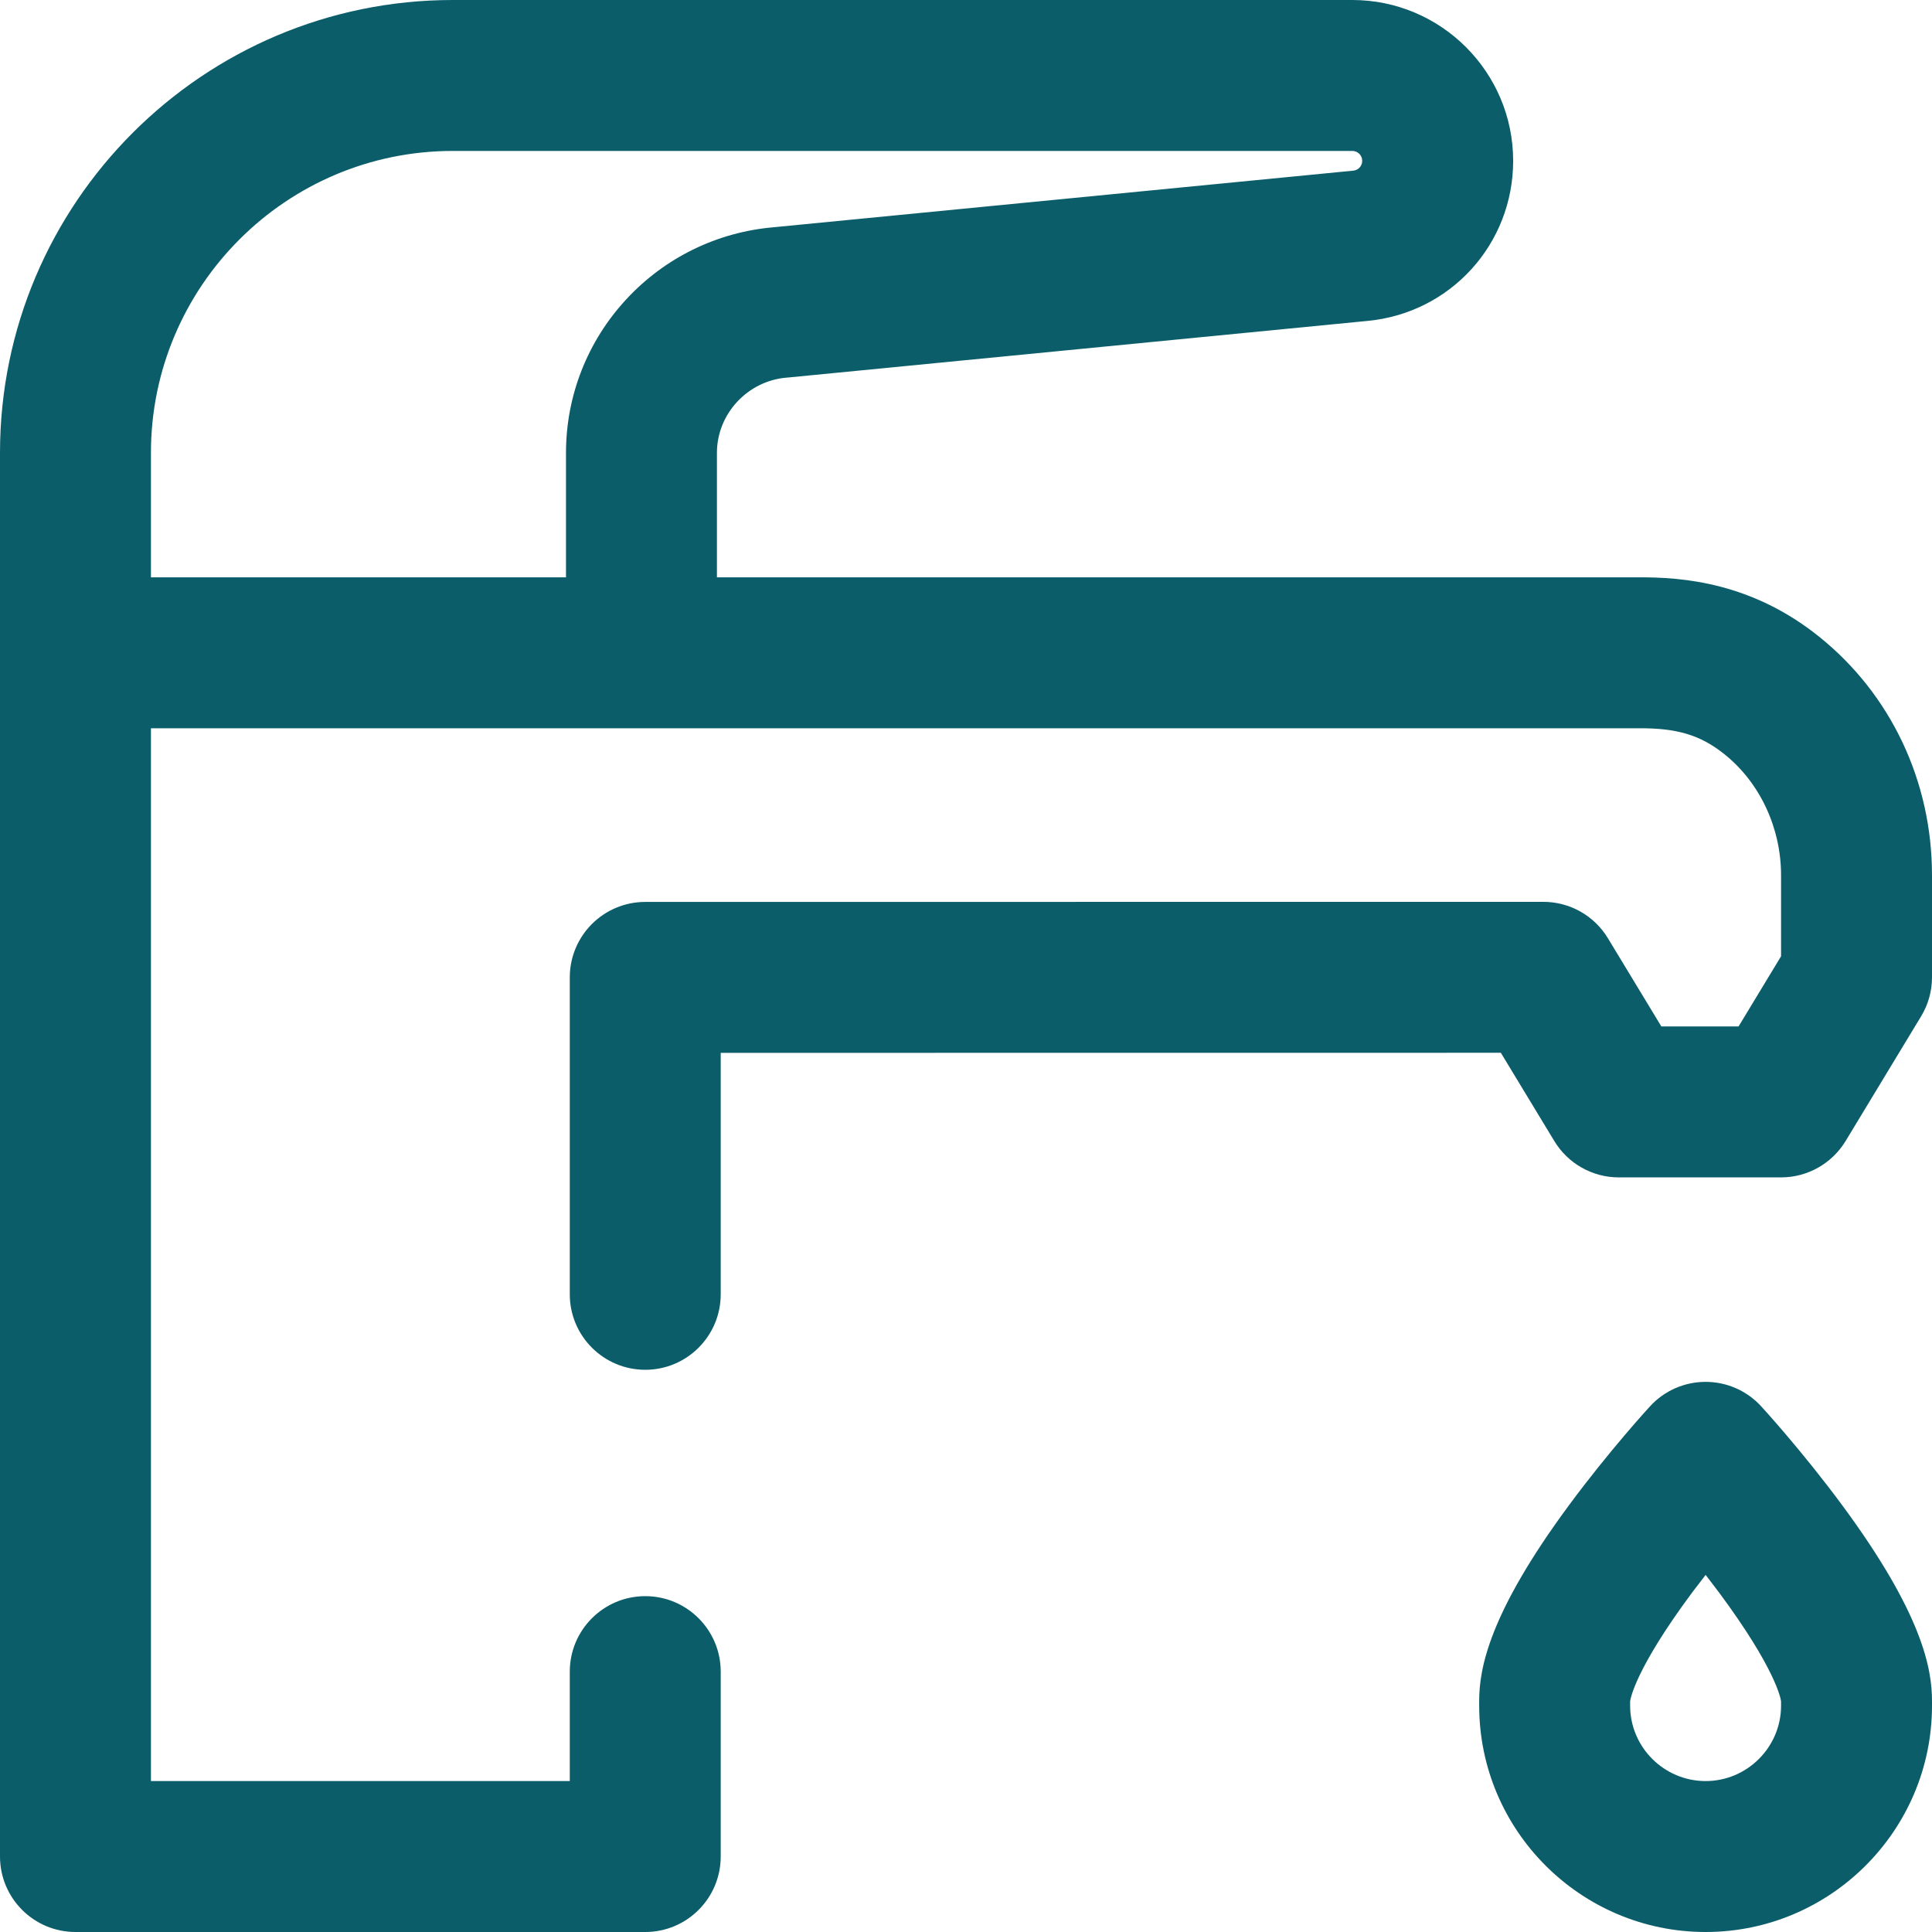 <svg width="24" height="24" viewBox="0 0 24 24" fill="none" xmlns="http://www.w3.org/2000/svg">
<g clip-path="url(#clip0_421_66)">
<path d="M22.599 7.91C21.765 7.24 20.912 7.167 20.34 7.172H8.906V5.625C8.906 5.141 9.287 4.731 9.772 4.691C9.777 4.69 9.781 4.69 9.786 4.69L16.993 3.986C18.021 3.886 18.797 3.031 18.797 1.998C18.797 0.896 17.901 0 16.799 0H5.625C2.523 0 0 2.523 0 5.625V23.062C0 23.58 0.42 24 0.938 24H8.016C8.533 24 8.953 23.58 8.953 23.062V20.766C8.953 20.248 8.533 19.828 8.016 19.828C7.498 19.828 7.078 20.248 7.078 20.766V22.125H1.875V9.047H20.344C20.346 9.047 20.349 9.047 20.352 9.047C20.834 9.043 21.125 9.131 21.425 9.372C21.863 9.724 22.125 10.285 22.125 10.873V11.879L21.597 12.751H20.638L19.974 11.655C19.804 11.374 19.5 11.203 19.172 11.203L8.016 11.204C7.498 11.204 7.078 11.624 7.078 12.142V16.078C7.078 16.596 7.498 17.016 8.016 17.016C8.533 17.016 8.953 16.596 8.953 16.078V13.079L18.644 13.078L19.308 14.174C19.477 14.454 19.781 14.626 20.109 14.626H22.125C22.453 14.626 22.757 14.454 22.927 14.174L23.864 12.626C23.953 12.48 24 12.312 24 12.141V10.873C24 9.705 23.489 8.625 22.599 7.91ZM7.779 3.719C7.297 4.24 7.031 4.917 7.031 5.625V7.172H1.875V5.625C1.875 3.557 3.557 1.875 5.625 1.875H16.799C16.867 1.875 16.922 1.93 16.922 1.998C16.922 2.061 16.874 2.114 16.811 2.12L9.61 2.823C8.908 2.883 8.258 3.201 7.779 3.719Z" fill="#0B5D6A"/>
<path d="M21.878 17.47C21.701 17.276 21.45 17.166 21.188 17.166C20.925 17.166 20.674 17.276 20.497 17.47C20.476 17.492 19.989 18.025 19.496 18.691C18.491 20.049 18.375 20.734 18.375 21.13V21.188C18.375 22.738 19.637 24 21.188 24C22.738 24 24 22.738 24 21.188V21.13C24 20.734 23.884 20.049 22.879 18.691C22.386 18.025 21.899 17.492 21.878 17.47ZM22.125 21.188C22.125 21.704 21.704 22.125 21.188 22.125C20.671 22.125 20.25 21.704 20.25 21.188V21.135C20.253 21.107 20.312 20.735 21.024 19.778C21.079 19.705 21.134 19.633 21.188 19.564C21.241 19.633 21.296 19.705 21.351 19.778C22.062 20.735 22.122 21.107 22.125 21.135V21.188Z" fill="#0B5D6A"/>
</g>
<defs>
<clipPath id="clip0_421_66">
<rect width="24" height="24" fill="white"/>
</clipPath>
</defs>
</svg>
